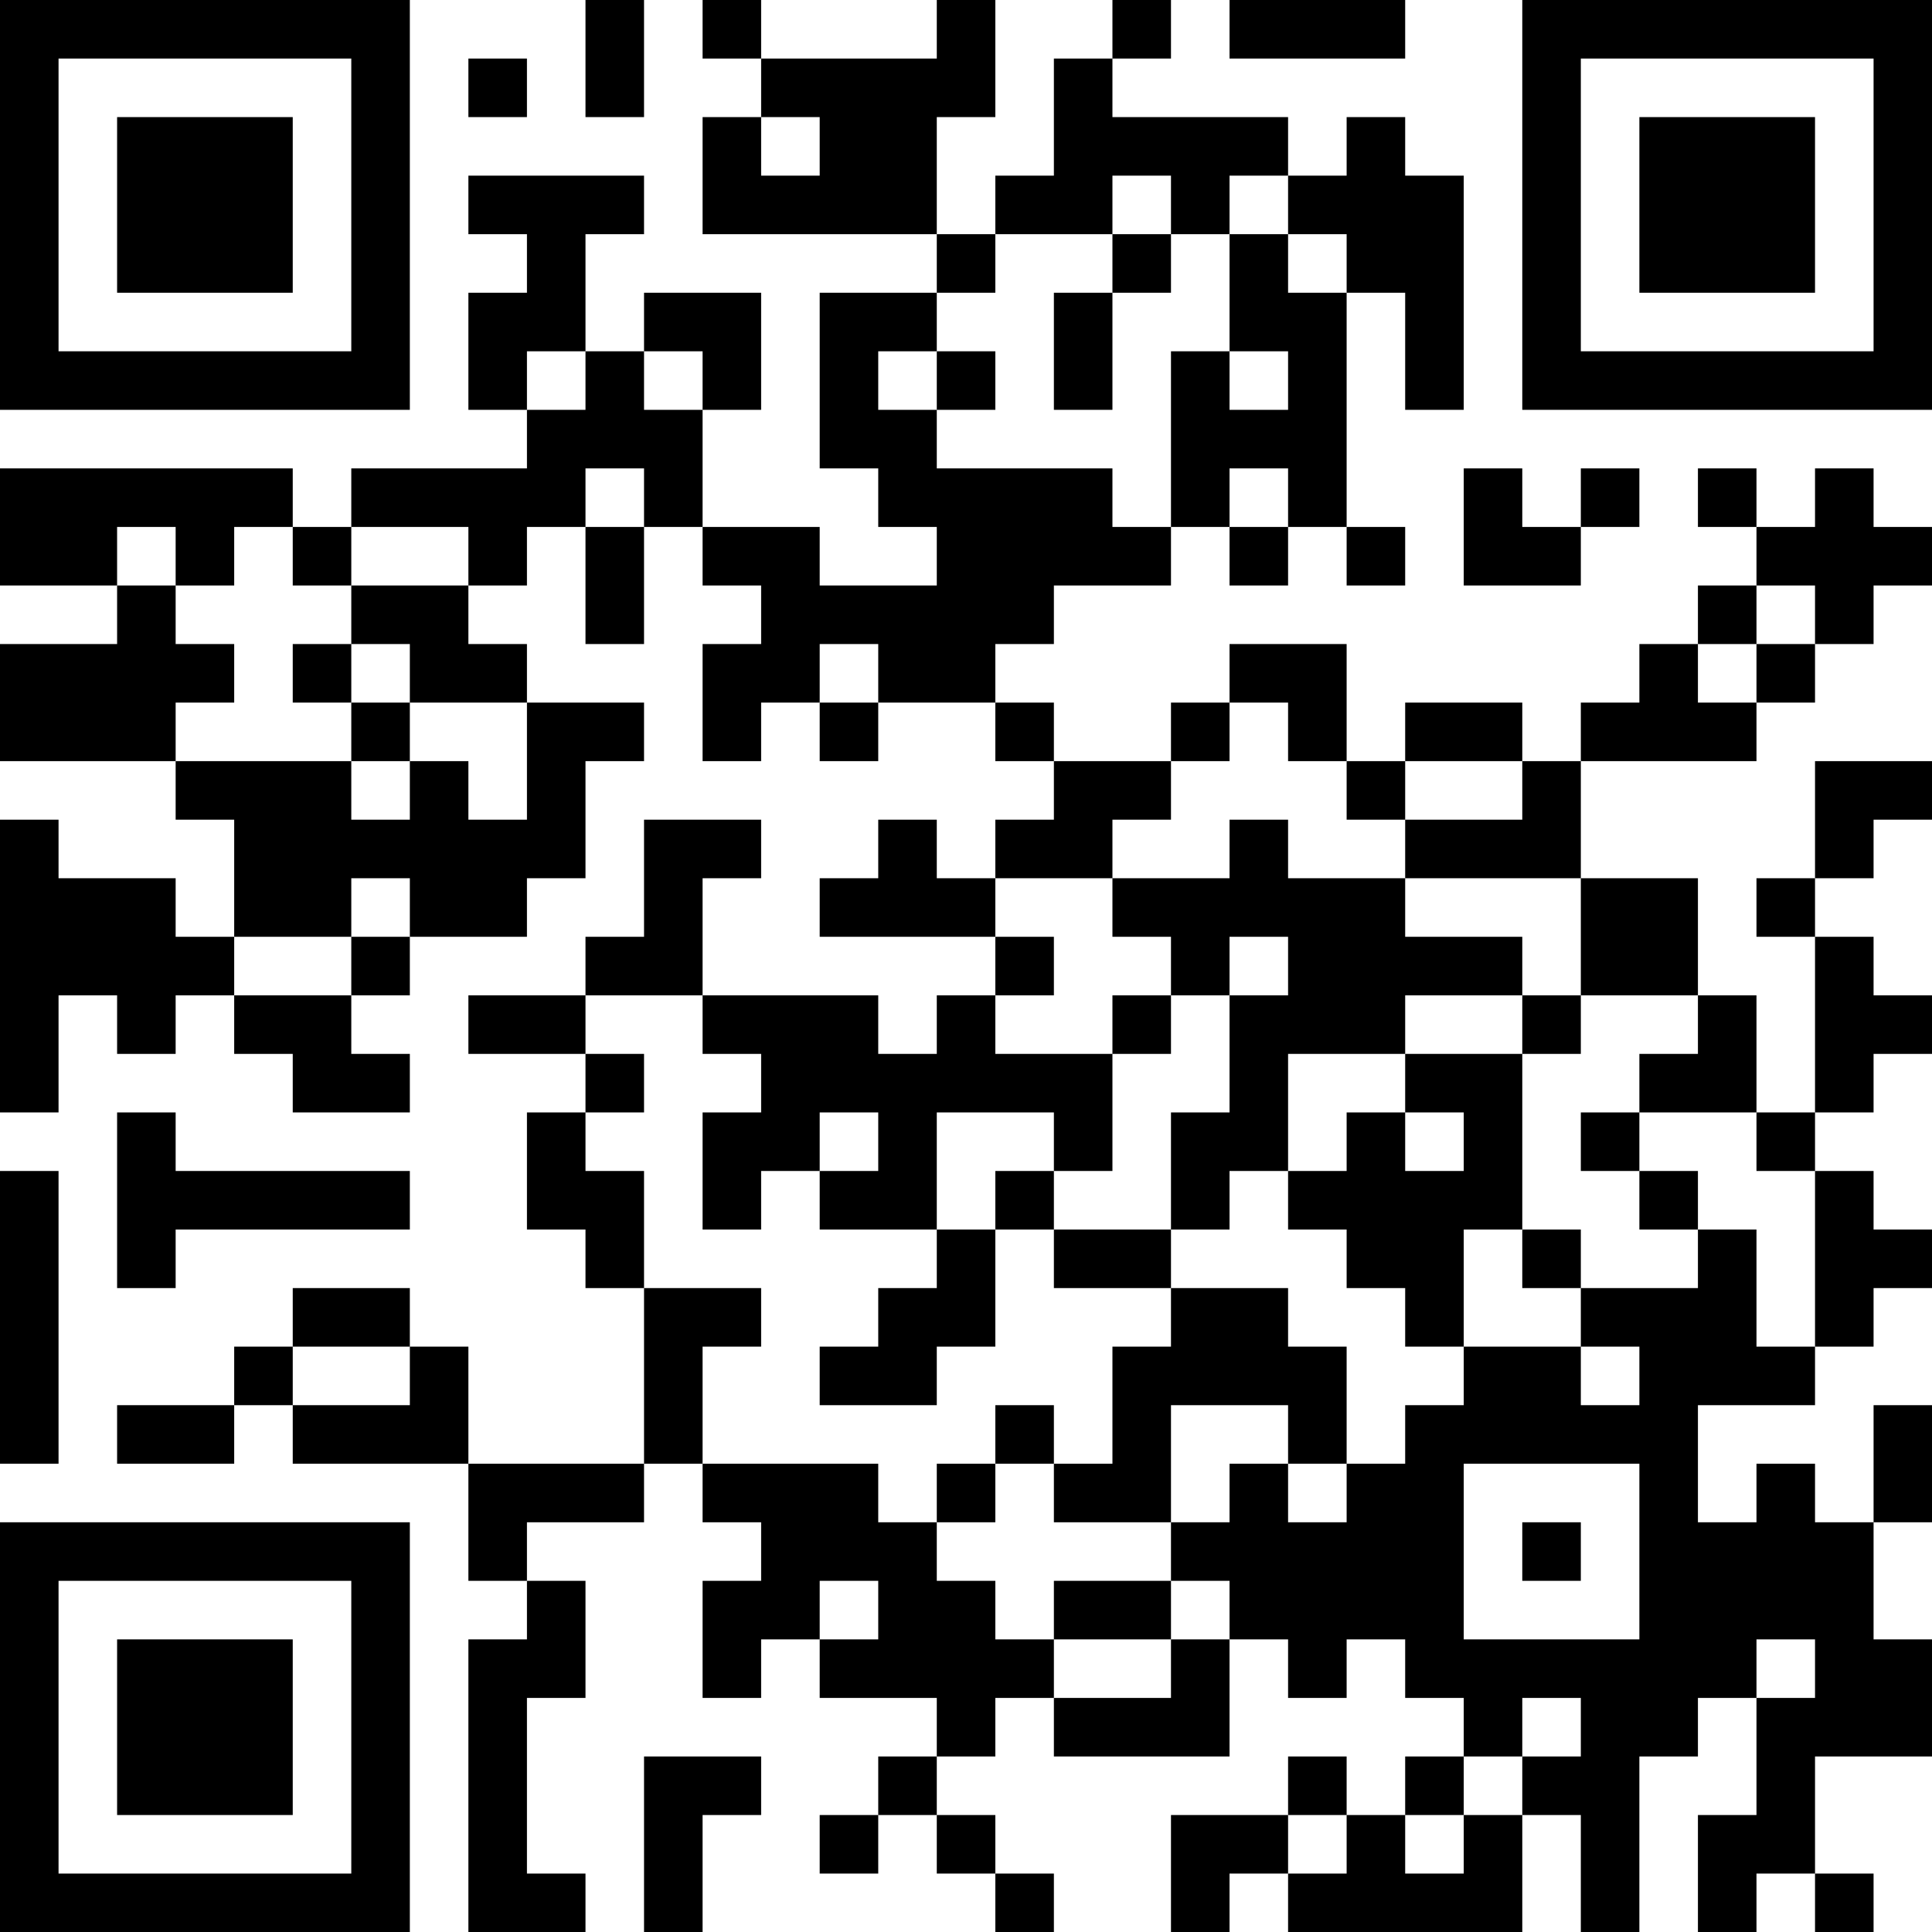 <?xml version="1.0" encoding="UTF-8"?>
<svg xmlns="http://www.w3.org/2000/svg" version="1.1" width="200" height="200" viewBox="0 0 200 200"><rect x="0" y="0" width="200" height="200" fill="#ffffff"/><g transform="scale(6.061)"><g transform="translate(0,0)"><path fill-rule="evenodd" d="M10 0L10 2L11 2L11 0ZM12 0L12 1L13 1L13 2L12 2L12 4L16 4L16 5L14 5L14 8L15 8L15 9L16 9L16 10L14 10L14 9L12 9L12 7L13 7L13 5L11 5L11 6L10 6L10 4L11 4L11 3L8 3L8 4L9 4L9 5L8 5L8 7L9 7L9 8L6 8L6 9L5 9L5 8L0 8L0 10L2 10L2 11L0 11L0 13L3 13L3 14L4 14L4 16L3 16L3 15L1 15L1 14L0 14L0 19L1 19L1 17L2 17L2 18L3 18L3 17L4 17L4 18L5 18L5 19L7 19L7 18L6 18L6 17L7 17L7 16L9 16L9 15L10 15L10 13L11 13L11 12L9 12L9 11L8 11L8 10L9 10L9 9L10 9L10 11L11 11L11 9L12 9L12 10L13 10L13 11L12 11L12 13L13 13L13 12L14 12L14 13L15 13L15 12L17 12L17 13L18 13L18 14L17 14L17 15L16 15L16 14L15 14L15 15L14 15L14 16L17 16L17 17L16 17L16 18L15 18L15 17L12 17L12 15L13 15L13 14L11 14L11 16L10 16L10 17L8 17L8 18L10 18L10 19L9 19L9 21L10 21L10 22L11 22L11 25L8 25L8 23L7 23L7 22L5 22L5 23L4 23L4 24L2 24L2 25L4 25L4 24L5 24L5 25L8 25L8 27L9 27L9 28L8 28L8 33L10 33L10 32L9 32L9 29L10 29L10 27L9 27L9 26L11 26L11 25L12 25L12 26L13 26L13 27L12 27L12 29L13 29L13 28L14 28L14 29L16 29L16 30L15 30L15 31L14 31L14 32L15 32L15 31L16 31L16 32L17 32L17 33L18 33L18 32L17 32L17 31L16 31L16 30L17 30L17 29L18 29L18 30L21 30L21 28L22 28L22 29L23 29L23 28L24 28L24 29L25 29L25 30L24 30L24 31L23 31L23 30L22 30L22 31L20 31L20 33L21 33L21 32L22 32L22 33L26 33L26 31L27 31L27 33L28 33L28 30L29 30L29 29L30 29L30 31L29 31L29 33L30 33L30 32L31 32L31 33L32 33L32 32L31 32L31 30L33 30L33 28L32 28L32 26L33 26L33 24L32 24L32 26L31 26L31 25L30 25L30 26L29 26L29 24L31 24L31 23L32 23L32 22L33 22L33 21L32 21L32 20L31 20L31 19L32 19L32 18L33 18L33 17L32 17L32 16L31 16L31 15L32 15L32 14L33 14L33 13L31 13L31 15L30 15L30 16L31 16L31 19L30 19L30 17L29 17L29 15L27 15L27 13L30 13L30 12L31 12L31 11L32 11L32 10L33 10L33 9L32 9L32 8L31 8L31 9L30 9L30 8L29 8L29 9L30 9L30 10L29 10L29 11L28 11L28 12L27 12L27 13L26 13L26 12L24 12L24 13L23 13L23 11L21 11L21 12L20 12L20 13L18 13L18 12L17 12L17 11L18 11L18 10L20 10L20 9L21 9L21 10L22 10L22 9L23 9L23 10L24 10L24 9L23 9L23 5L24 5L24 7L25 7L25 3L24 3L24 2L23 2L23 3L22 3L22 2L19 2L19 1L20 1L20 0L19 0L19 1L18 1L18 3L17 3L17 4L16 4L16 2L17 2L17 0L16 0L16 1L13 1L13 0ZM21 0L21 1L24 1L24 0ZM8 1L8 2L9 2L9 1ZM13 2L13 3L14 3L14 2ZM19 3L19 4L17 4L17 5L16 5L16 6L15 6L15 7L16 7L16 8L19 8L19 9L20 9L20 6L21 6L21 7L22 7L22 6L21 6L21 4L22 4L22 5L23 5L23 4L22 4L22 3L21 3L21 4L20 4L20 3ZM19 4L19 5L18 5L18 7L19 7L19 5L20 5L20 4ZM9 6L9 7L10 7L10 6ZM11 6L11 7L12 7L12 6ZM16 6L16 7L17 7L17 6ZM10 8L10 9L11 9L11 8ZM21 8L21 9L22 9L22 8ZM25 8L25 10L27 10L27 9L28 9L28 8L27 8L27 9L26 9L26 8ZM2 9L2 10L3 10L3 11L4 11L4 12L3 12L3 13L6 13L6 14L7 14L7 13L8 13L8 14L9 14L9 12L7 12L7 11L6 11L6 10L8 10L8 9L6 9L6 10L5 10L5 9L4 9L4 10L3 10L3 9ZM30 10L30 11L29 11L29 12L30 12L30 11L31 11L31 10ZM5 11L5 12L6 12L6 13L7 13L7 12L6 12L6 11ZM14 11L14 12L15 12L15 11ZM21 12L21 13L20 13L20 14L19 14L19 15L17 15L17 16L18 16L18 17L17 17L17 18L19 18L19 20L18 20L18 19L16 19L16 21L14 21L14 20L15 20L15 19L14 19L14 20L13 20L13 21L12 21L12 19L13 19L13 18L12 18L12 17L10 17L10 18L11 18L11 19L10 19L10 20L11 20L11 22L13 22L13 23L12 23L12 25L15 25L15 26L16 26L16 27L17 27L17 28L18 28L18 29L20 29L20 28L21 28L21 27L20 27L20 26L21 26L21 25L22 25L22 26L23 26L23 25L24 25L24 24L25 24L25 23L27 23L27 24L28 24L28 23L27 23L27 22L29 22L29 21L30 21L30 23L31 23L31 20L30 20L30 19L28 19L28 18L29 18L29 17L27 17L27 15L24 15L24 14L26 14L26 13L24 13L24 14L23 14L23 13L22 13L22 12ZM21 14L21 15L19 15L19 16L20 16L20 17L19 17L19 18L20 18L20 17L21 17L21 19L20 19L20 21L18 21L18 20L17 20L17 21L16 21L16 22L15 22L15 23L14 23L14 24L16 24L16 23L17 23L17 21L18 21L18 22L20 22L20 23L19 23L19 25L18 25L18 24L17 24L17 25L16 25L16 26L17 26L17 25L18 25L18 26L20 26L20 24L22 24L22 25L23 25L23 23L22 23L22 22L20 22L20 21L21 21L21 20L22 20L22 21L23 21L23 22L24 22L24 23L25 23L25 21L26 21L26 22L27 22L27 21L26 21L26 18L27 18L27 17L26 17L26 16L24 16L24 15L22 15L22 14ZM6 15L6 16L4 16L4 17L6 17L6 16L7 16L7 15ZM21 16L21 17L22 17L22 16ZM24 17L24 18L22 18L22 20L23 20L23 19L24 19L24 20L25 20L25 19L24 19L24 18L26 18L26 17ZM2 19L2 22L3 22L3 21L7 21L7 20L3 20L3 19ZM27 19L27 20L28 20L28 21L29 21L29 20L28 20L28 19ZM0 20L0 25L1 25L1 20ZM5 23L5 24L7 24L7 23ZM25 25L25 28L28 28L28 25ZM26 26L26 27L27 27L27 26ZM14 27L14 28L15 28L15 27ZM18 27L18 28L20 28L20 27ZM30 28L30 29L31 29L31 28ZM26 29L26 30L25 30L25 31L24 31L24 32L25 32L25 31L26 31L26 30L27 30L27 29ZM11 30L11 33L12 33L12 31L13 31L13 30ZM22 31L22 32L23 32L23 31ZM0 0L0 7L7 7L7 0ZM1 1L1 6L6 6L6 1ZM2 2L2 5L5 5L5 2ZM26 0L26 7L33 7L33 0ZM27 1L27 6L32 6L32 1ZM28 2L28 5L31 5L31 2ZM0 26L0 33L7 33L7 26ZM1 27L1 32L6 32L6 27ZM2 28L2 31L5 31L5 28Z" fill="#000000"/></g></g></svg>
